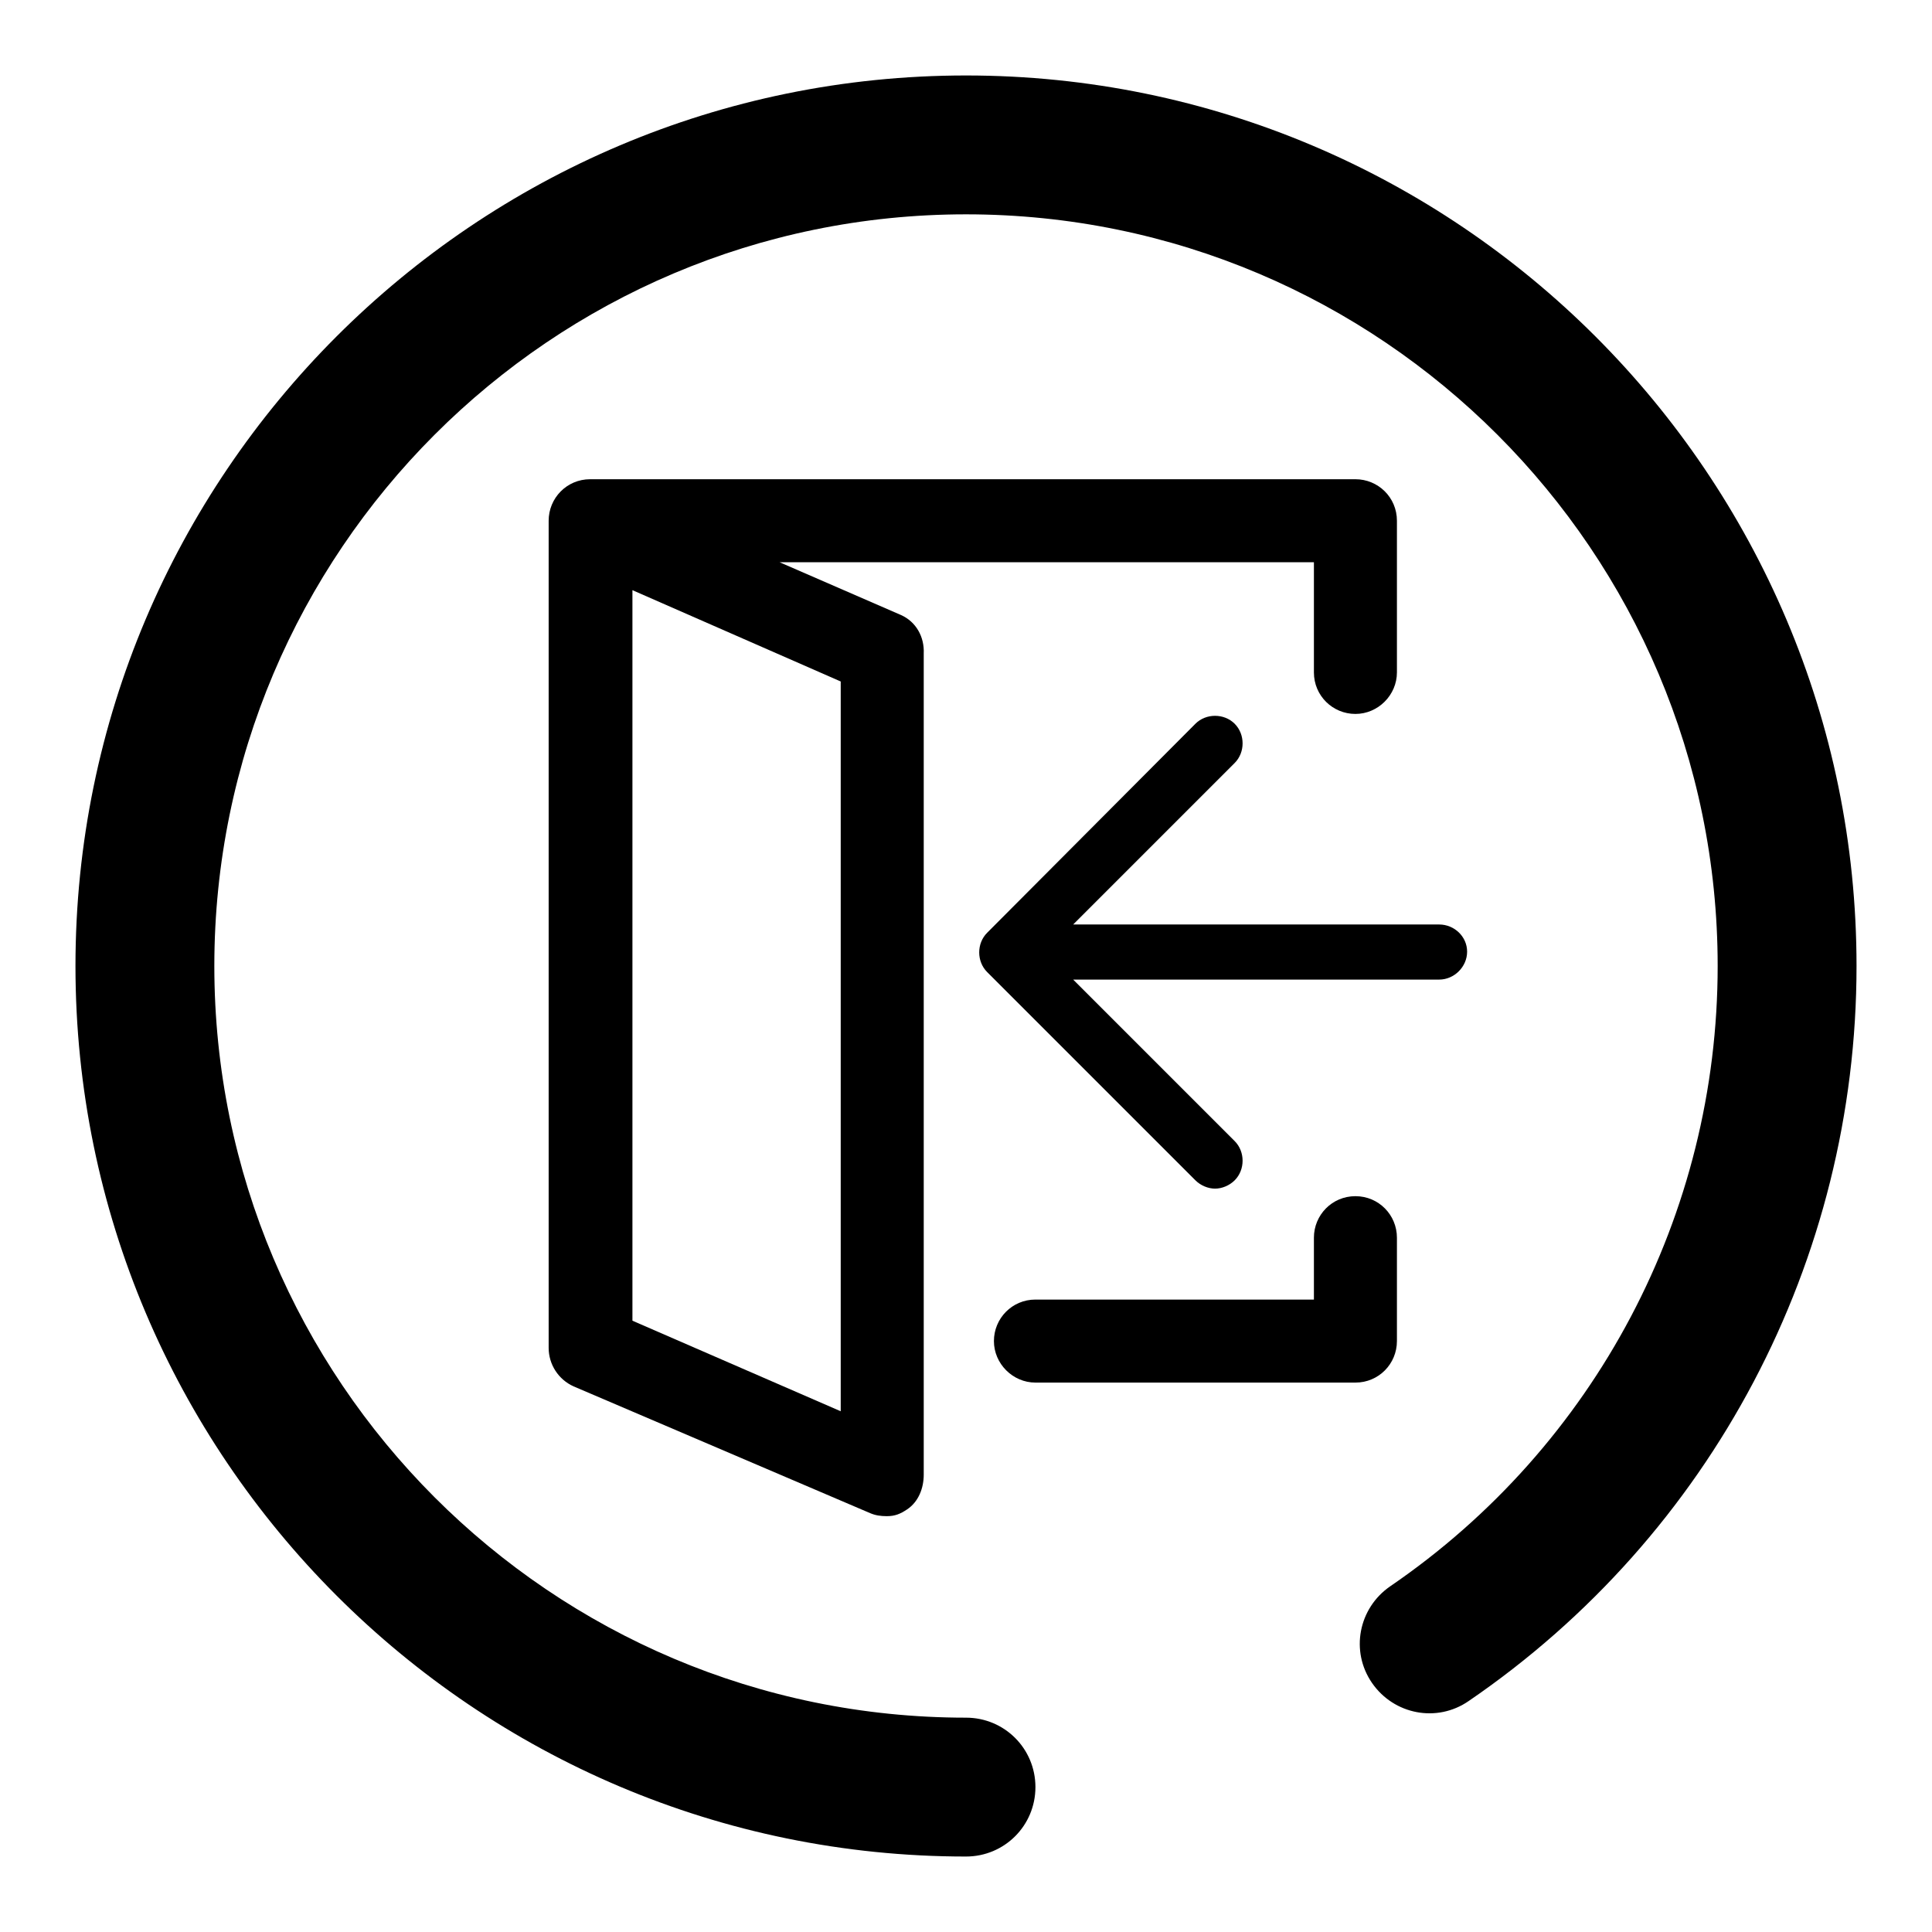 <?xml version="1.0" encoding="utf-8"?>
<!-- Svg Vector Icons : http://www.onlinewebfonts.com/icon -->
<!DOCTYPE svg PUBLIC "-//W3C//DTD SVG 1.1//EN" "http://www.w3.org/Graphics/SVG/1.1/DTD/svg11.dtd">
<svg version="1.1" xmlns="http://www.w3.org/2000/svg" xmlns:xlink="http://www.w3.org/1999/xlink" x="0px" y="0px" viewBox="0 0 256 256" enable-background="new 0 0 256 256" xml:space="preserve">
<g><g><path fill="#000000" d="M128,246c-65.1,0-118-52.9-118-118C10,62.9,62.9,10,128,10c65.1,0,118,52.9,118,118c0,39-19.2,75.4-51.4,97.4c-4.2,2.9-9.9,1.8-12.8-2.4c-2.9-4.2-1.8-9.9,2.4-12.8c27.2-18.6,43.4-49.3,43.4-82.2c0-54.9-44.6-99.6-99.6-99.6S28.4,73.1,28.4,128s44.6,99.6,99.6,99.6c5.1,0,9.2,4.1,9.2,9.2C137.2,241.9,133.1,246,128,246z"/><path fill="#000000" d="M179.6,158.5c-3.1,0-5.5,2.5-5.5,5.5v8.2h-36.9c-3.1,0-5.5,2.5-5.5,5.5s2.5,5.5,5.5,5.5h42.4c3.1,0,5.5-2.5,5.5-5.5v-13.7C185.1,161,182.7,158.5,179.6,158.5z"/><path fill="#000000" d="M119.4,81.5l-16.1-7h70.8v14.6c0,3.1,2.5,5.5,5.5,5.5s5.5-2.5,5.5-5.5V69c0-3.1-2.5-5.5-5.5-5.5H78.2c-3.1,0-5.5,2.5-5.5,5.5v0.8v90.5v18.3c0,2.2,1.3,4.2,3.3,5.1l39.3,16.8c0.7,0.3,1.4,0.4,2.2,0.4c1.1,0,1.8-0.3,2.7-0.9c1.5-1,2.2-2.8,2.2-4.6V86.6C122.5,84.4,121.4,82.4,119.4,81.5z M111.4,187L83.8,175v-14.7V78.2l27.6,12.1V187z"/><path fill="#000000" d="M190.7,122.5h-48.5l21.4-21.4c1.4-1.4,1.4-3.8,0-5.2c-1.4-1.4-3.8-1.4-5.2,0l-27.6,27.7c-1.4,1.4-1.4,3.8,0,5.2l27.6,27.6c0.7,0.7,1.7,1.1,2.6,1.1s1.9-0.4,2.6-1.1c1.4-1.4,1.4-3.8,0-5.2l-21.4-21.4h48.5c2,0,3.7-1.7,3.7-3.7C194.4,124.1,192.7,122.5,190.7,122.5z"/></g></g>
</svg>
